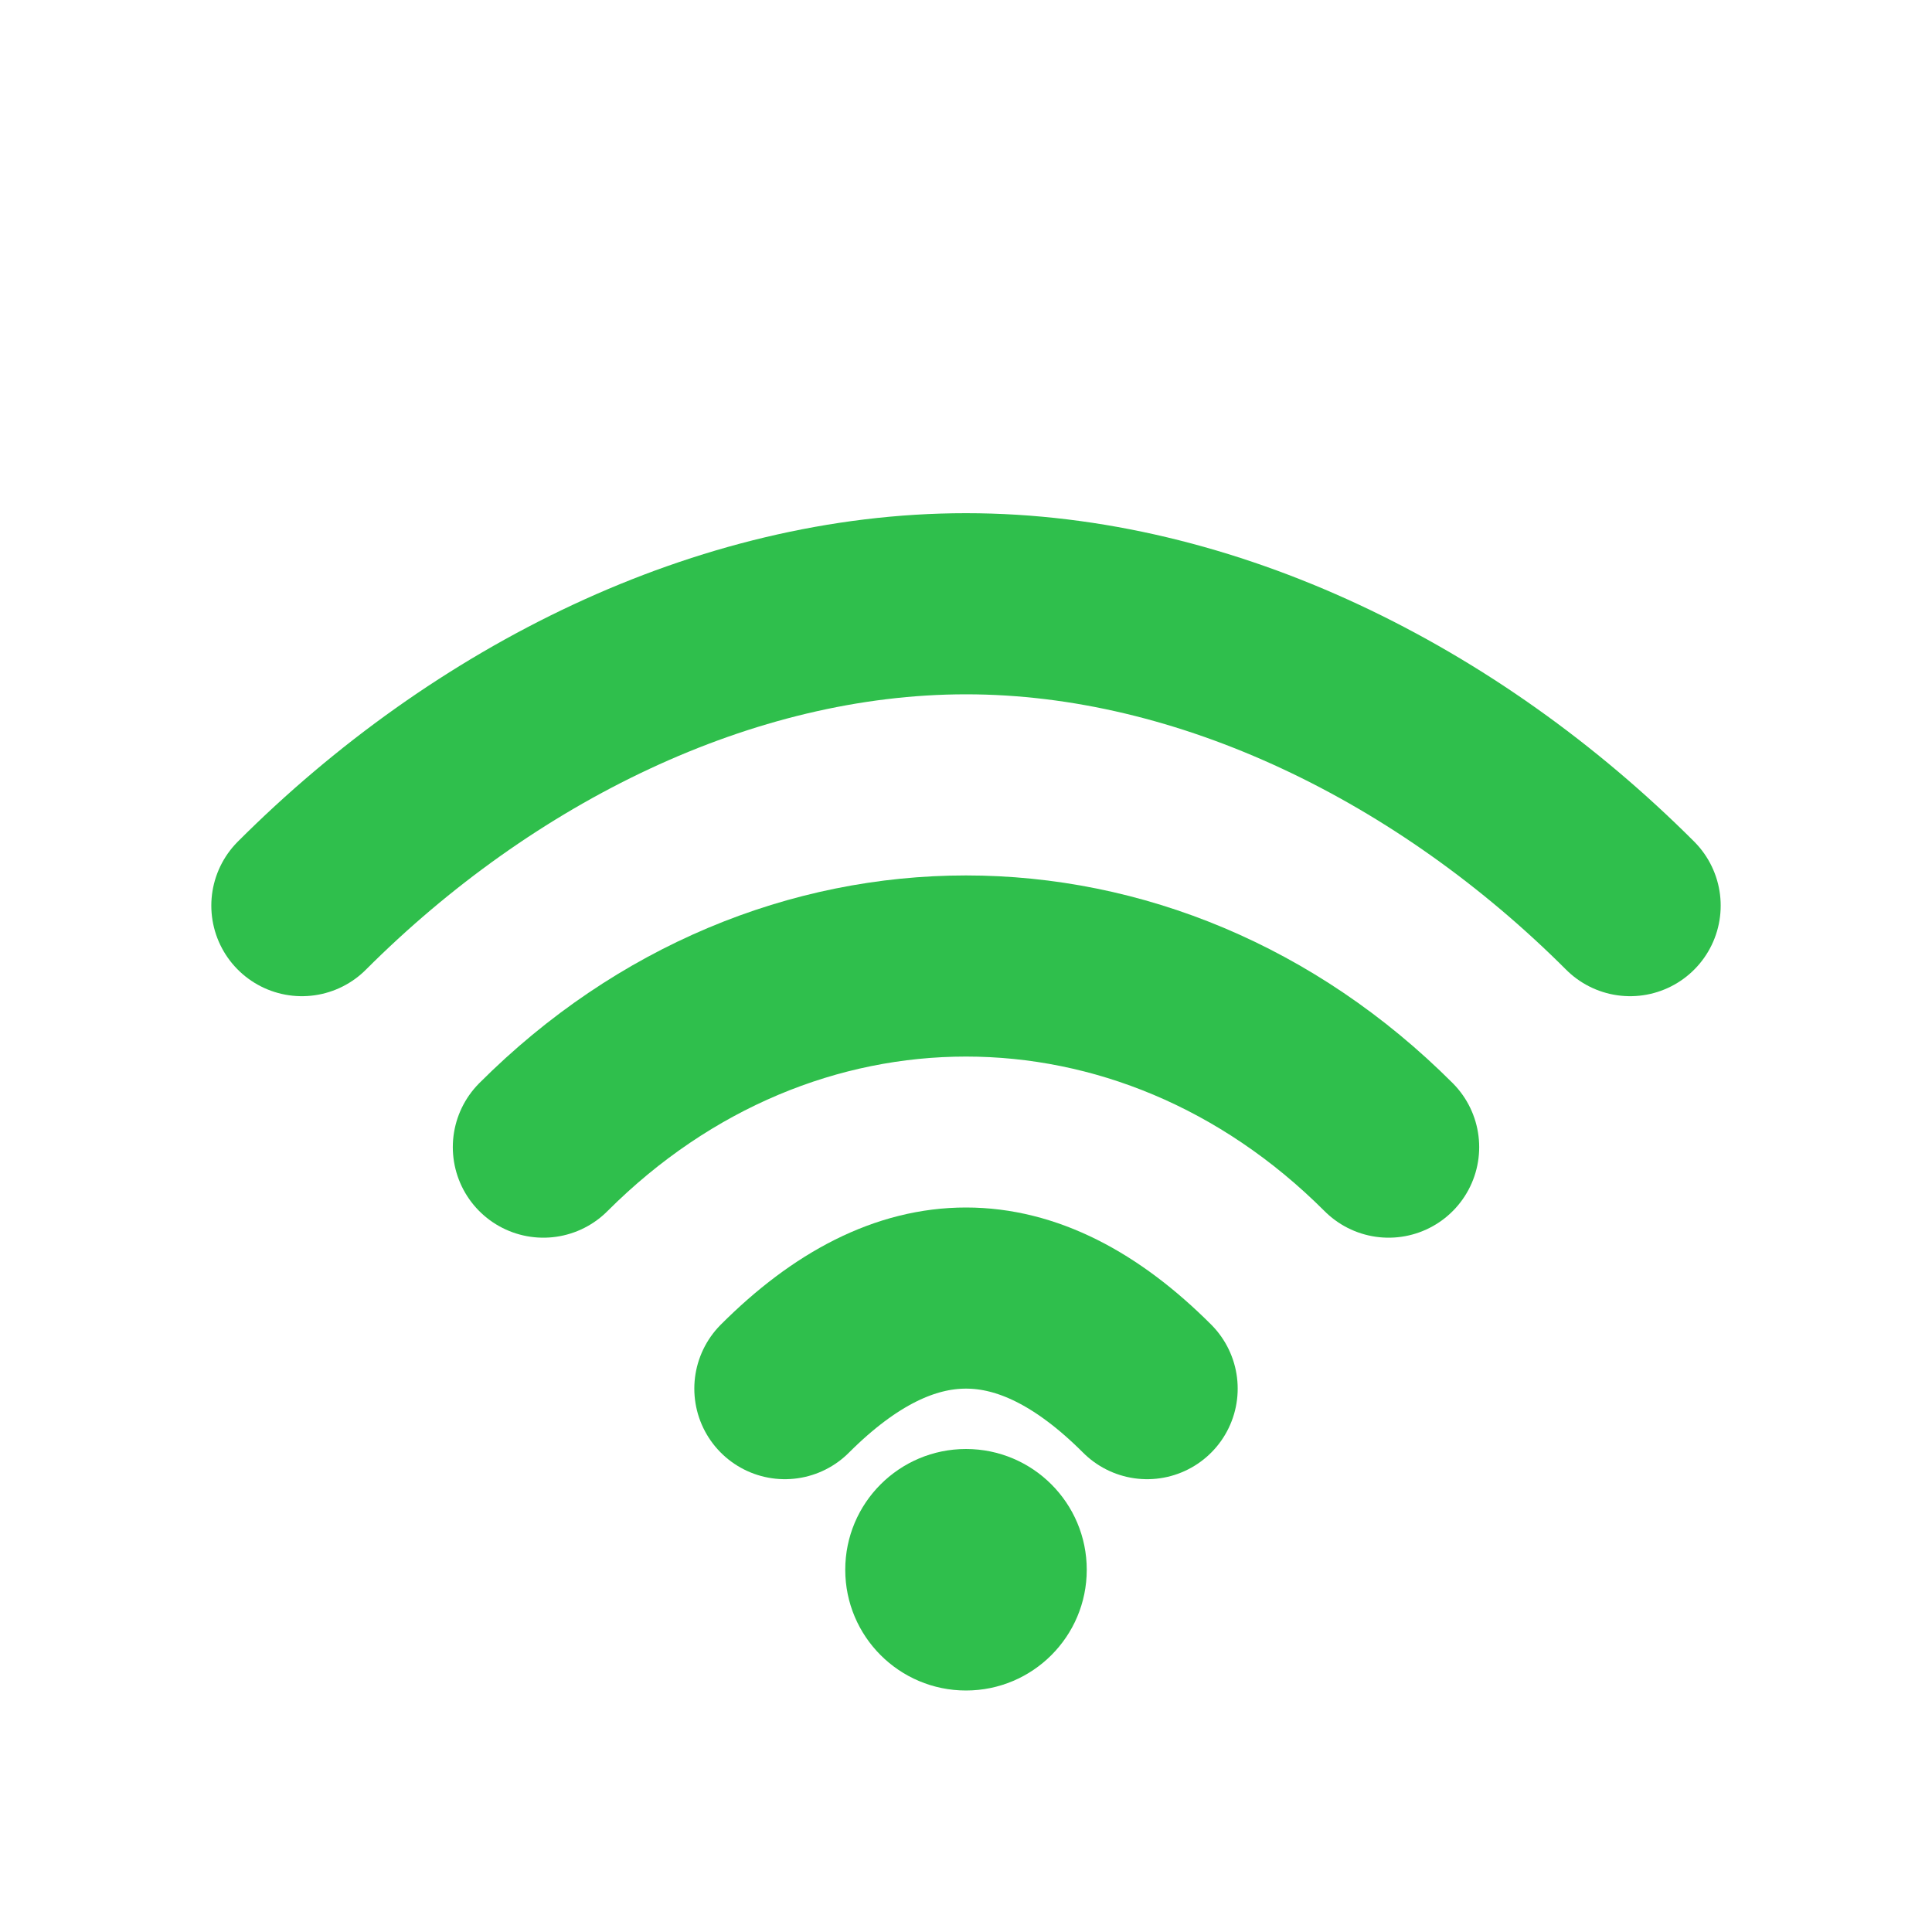 <svg width="256" height="256" viewBox="0 0 64 64" xmlns="http://www.w3.org/2000/svg">
  <title>WiFi Tax Tracker Icon</title>
  <g fill="none" stroke="#2FBF4C" stroke-linecap="round" stroke-linejoin="round">
    <path stroke-width="6" d="M10 30c6-6 14-10 22-10s16 4 22 10" />
    <path stroke-width="6" d="M18 38c4-4 9-6 14-6s10 2 14 6" />
    <path stroke-width="6" d="M26 46c2-2 4-3 6-3s4 1 6 3" />
    <circle fill="#2FBF4C" stroke="none" cx="32" cy="52" r="4" />
  </g>
</svg>

